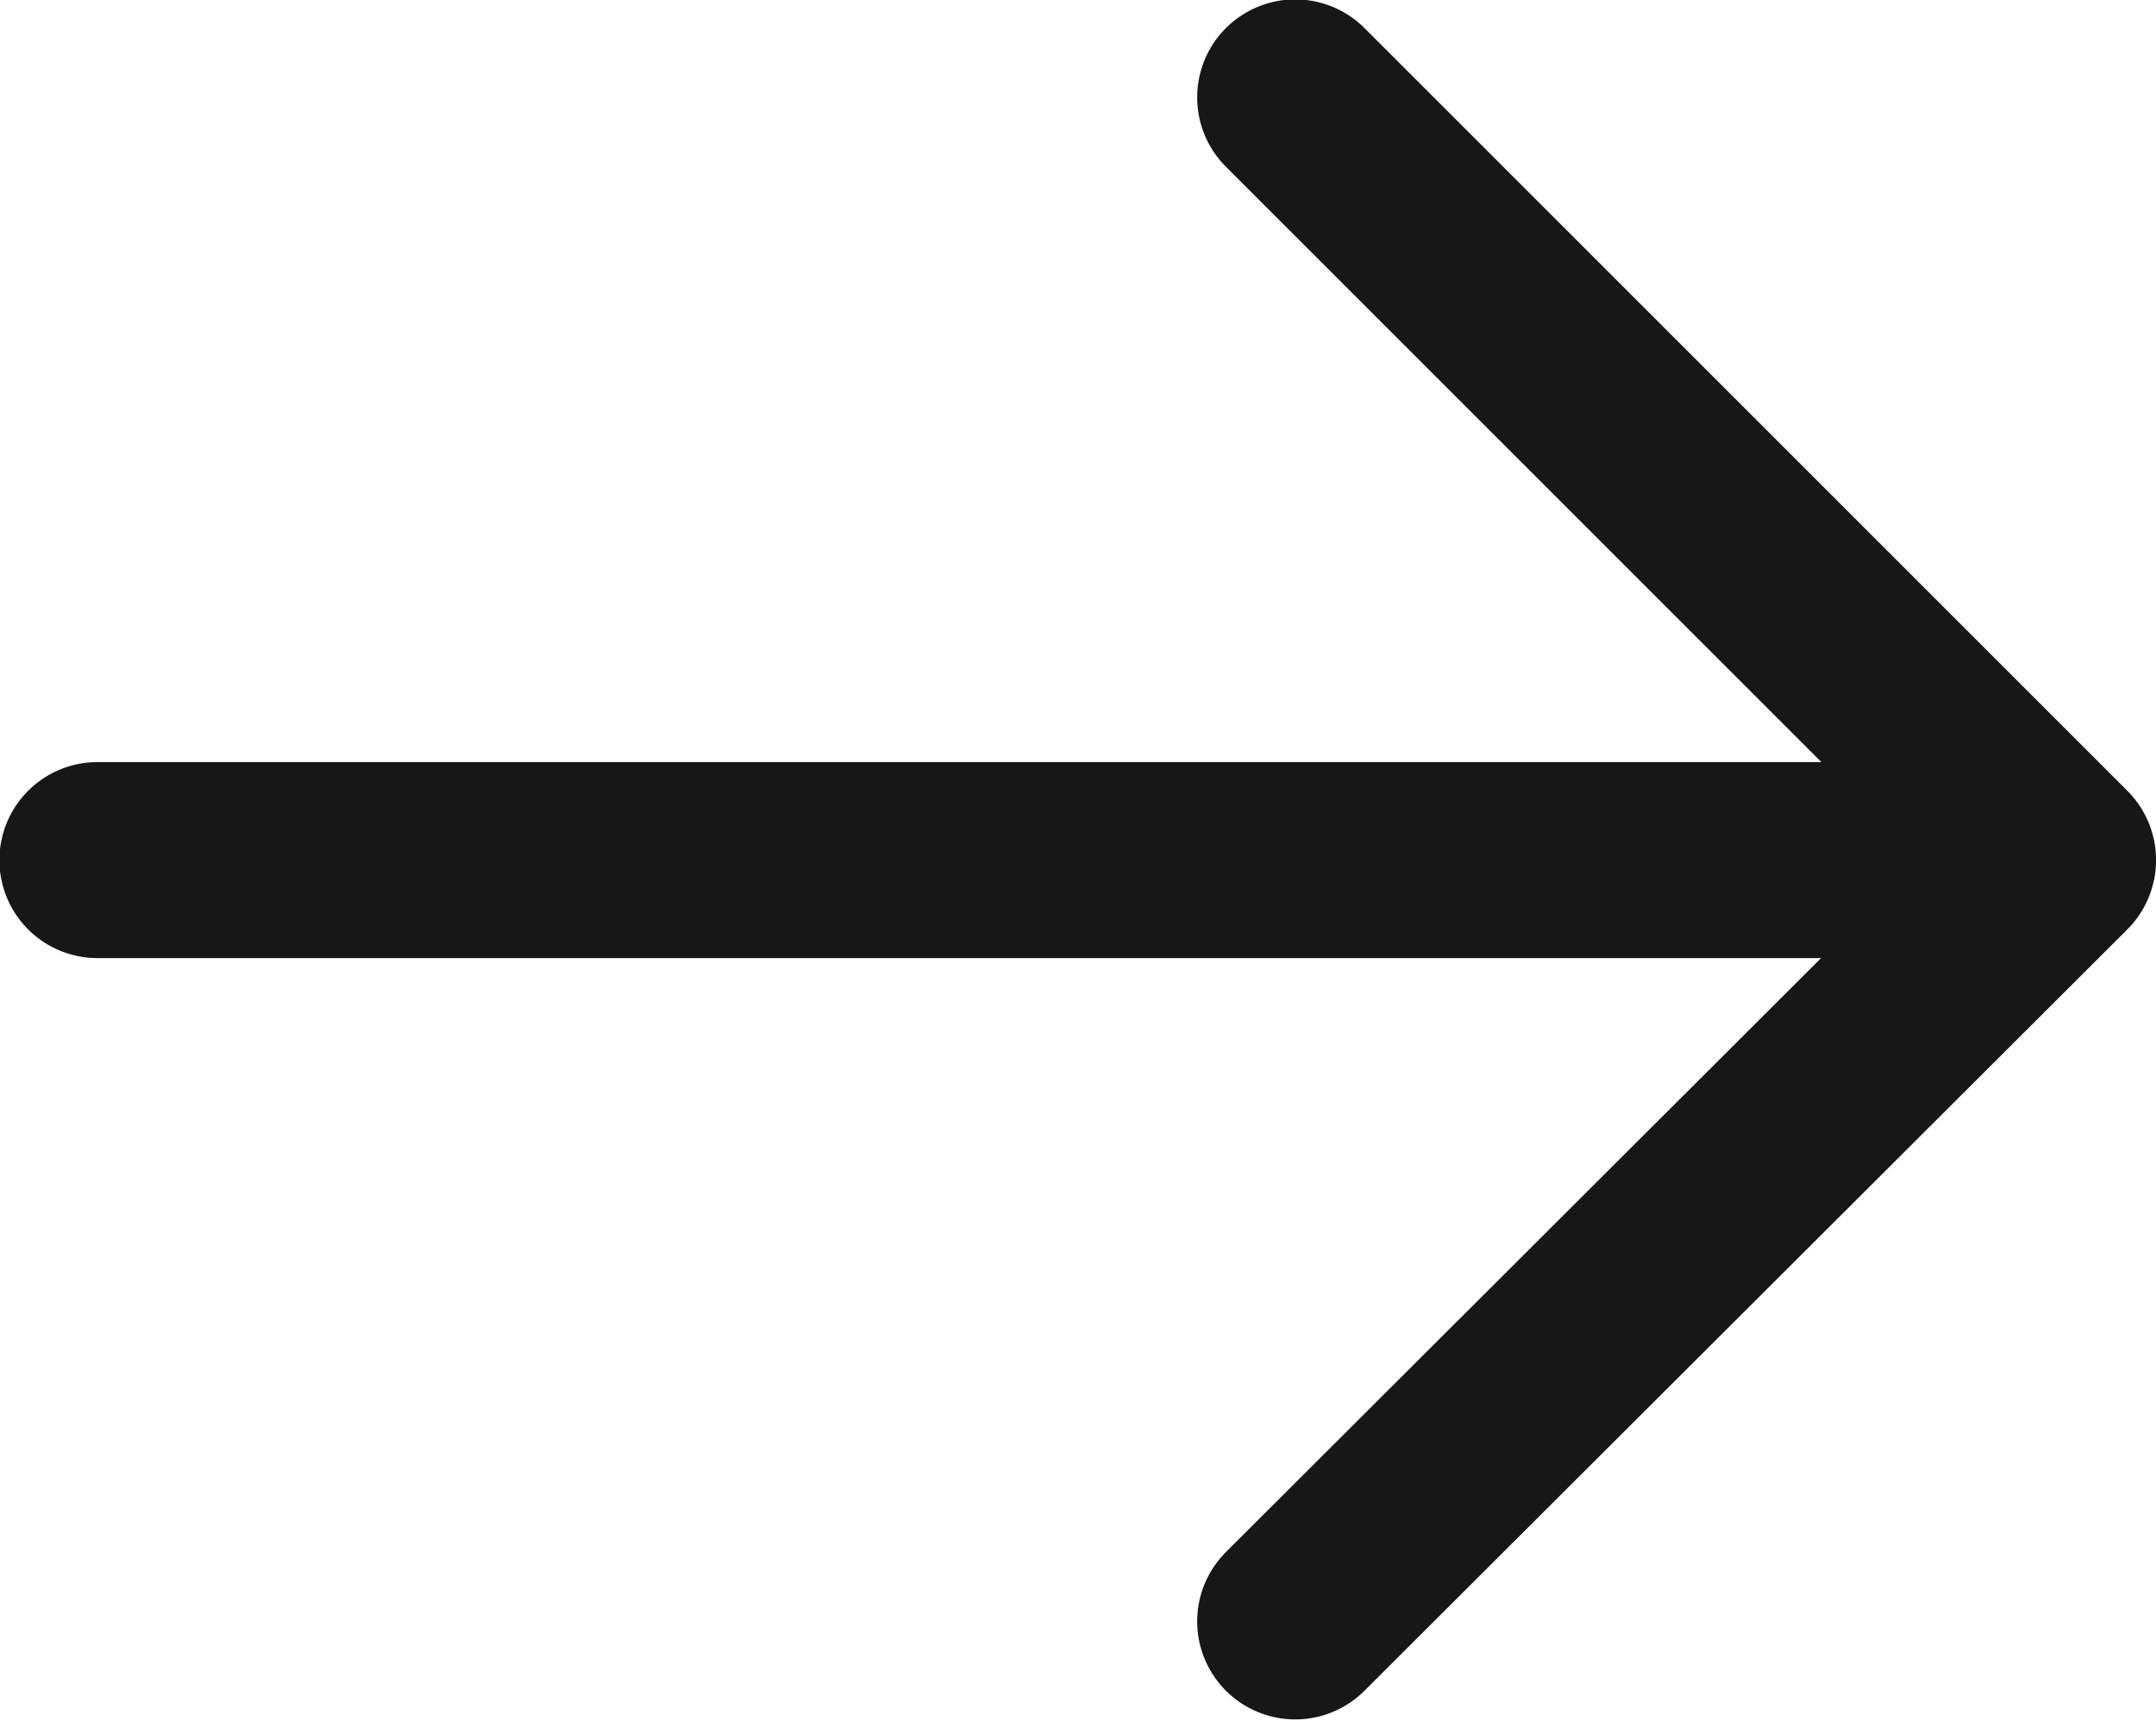<svg width="15.714" height="12.546" viewBox="0 0 15.714 12.546" fill="none" xmlns="http://www.w3.org/2000/svg" xmlns:xlink="http://www.w3.org/1999/xlink"><desc>Created with Pixso.</desc><defs/><path id="Vector" d="M0.71 6.27L15 6.27M9.44 11.82L15 6.27L9.44 0.71" stroke="#171717" stroke-opacity="1" stroke-width="1.429" stroke-linejoin="round" stroke-linecap="round"/></svg>